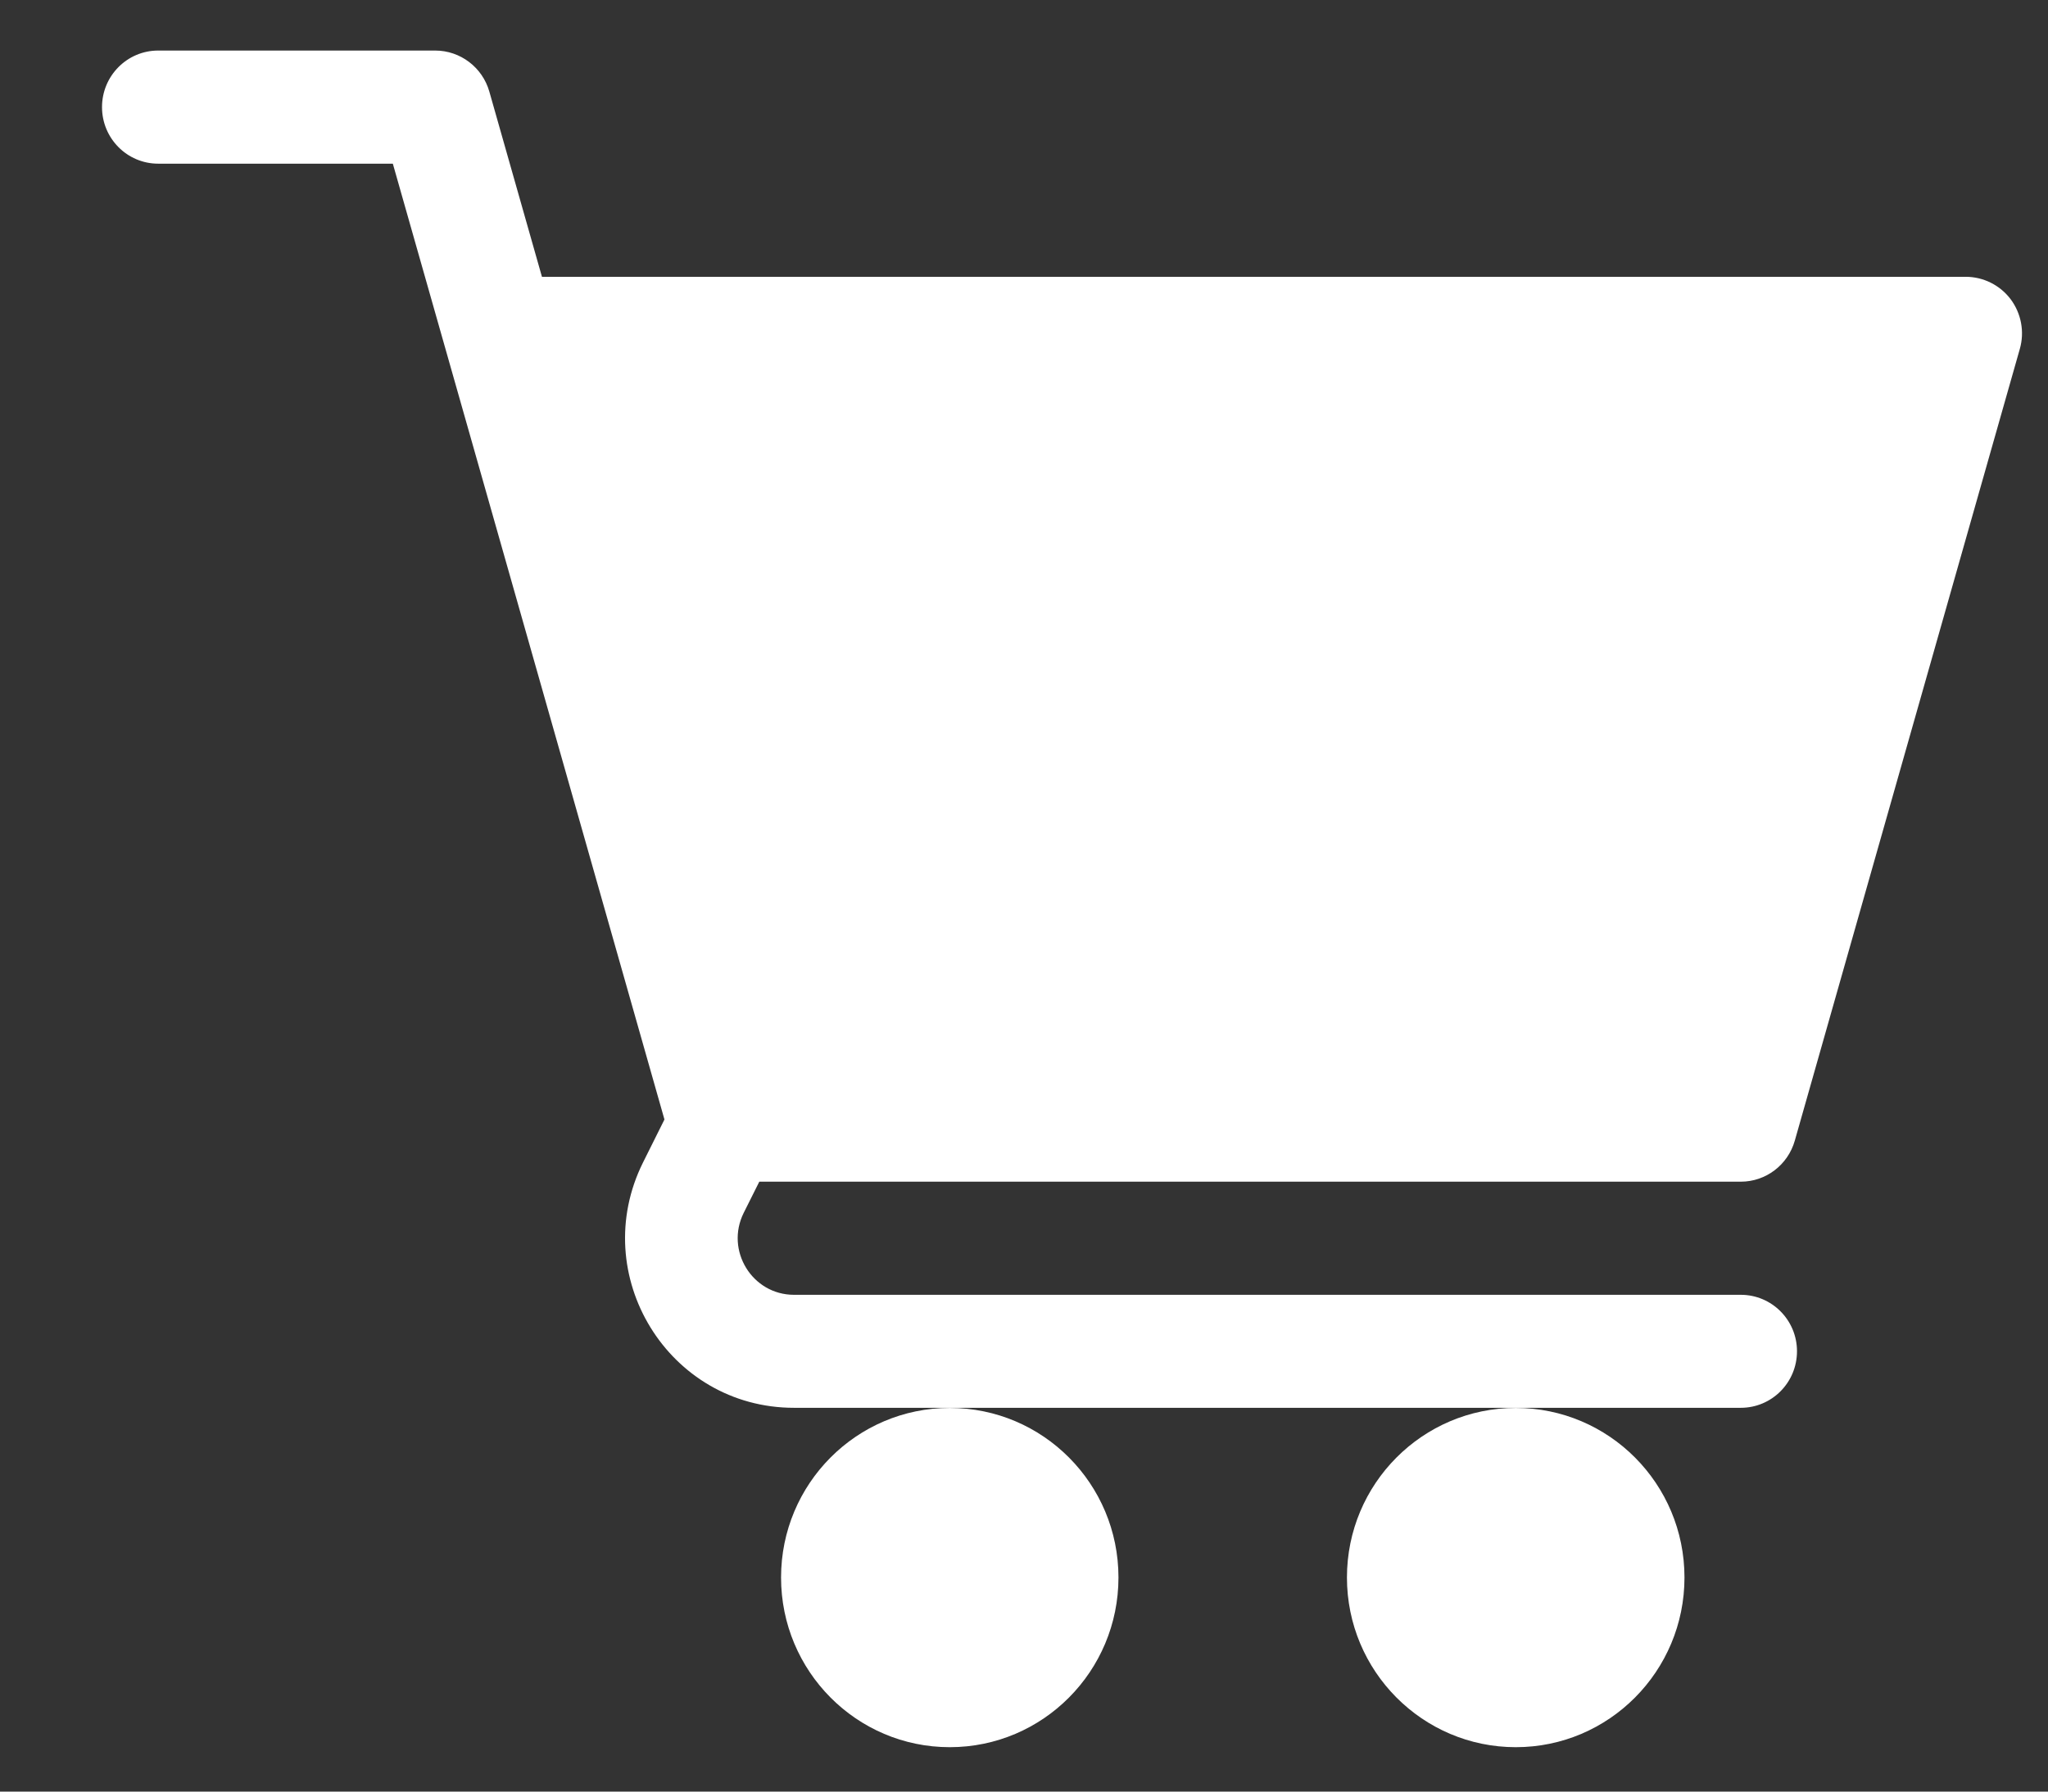 <svg width="16" height="14" viewBox="0 0 16 14" fill="none" xmlns="http://www.w3.org/2000/svg">
<rect x="0" y="0" width="16" height="14" fill="#333333" stroke="none"/>
<path d="M7.42 13.653C8.148 13.653 8.738 13.059 8.738 12.327C8.738 11.595 8.148 11.002 7.42 11.002C6.692 11.002 6.102 11.595 6.102 12.327C6.102 13.059 6.692 13.653 7.42 13.653Z" fill="white"/>
<path d="M11.842 13.653C12.57 13.653 13.16 13.059 13.16 12.327C13.16 11.595 12.57 11.002 11.842 11.002C11.114 11.002 10.523 11.595 10.523 12.327C10.523 13.059 11.114 13.653 11.842 13.653Z" fill="white"/>
<path d="M1.236 1.279H3.069L5.191 8.748L5.024 9.083C4.586 9.963 5.222 11.001 6.203 11.001H13.6C13.842 11.001 14.039 10.804 14.039 10.559C14.039 10.315 13.842 10.118 13.6 10.118H6.203C5.877 10.118 5.664 9.772 5.81 9.478L5.932 9.234H13.6C13.796 9.234 13.968 9.103 14.022 8.913L15.78 2.726C15.818 2.593 15.791 2.449 15.708 2.338C15.625 2.228 15.495 2.163 15.357 2.163H4.234L3.823 0.716C3.769 0.526 3.596 0.395 3.4 0.395H1.236C0.993 0.395 0.797 0.593 0.797 0.837C0.797 1.081 0.993 1.279 1.236 1.279V1.279Z" fill="white"/>
</svg>
